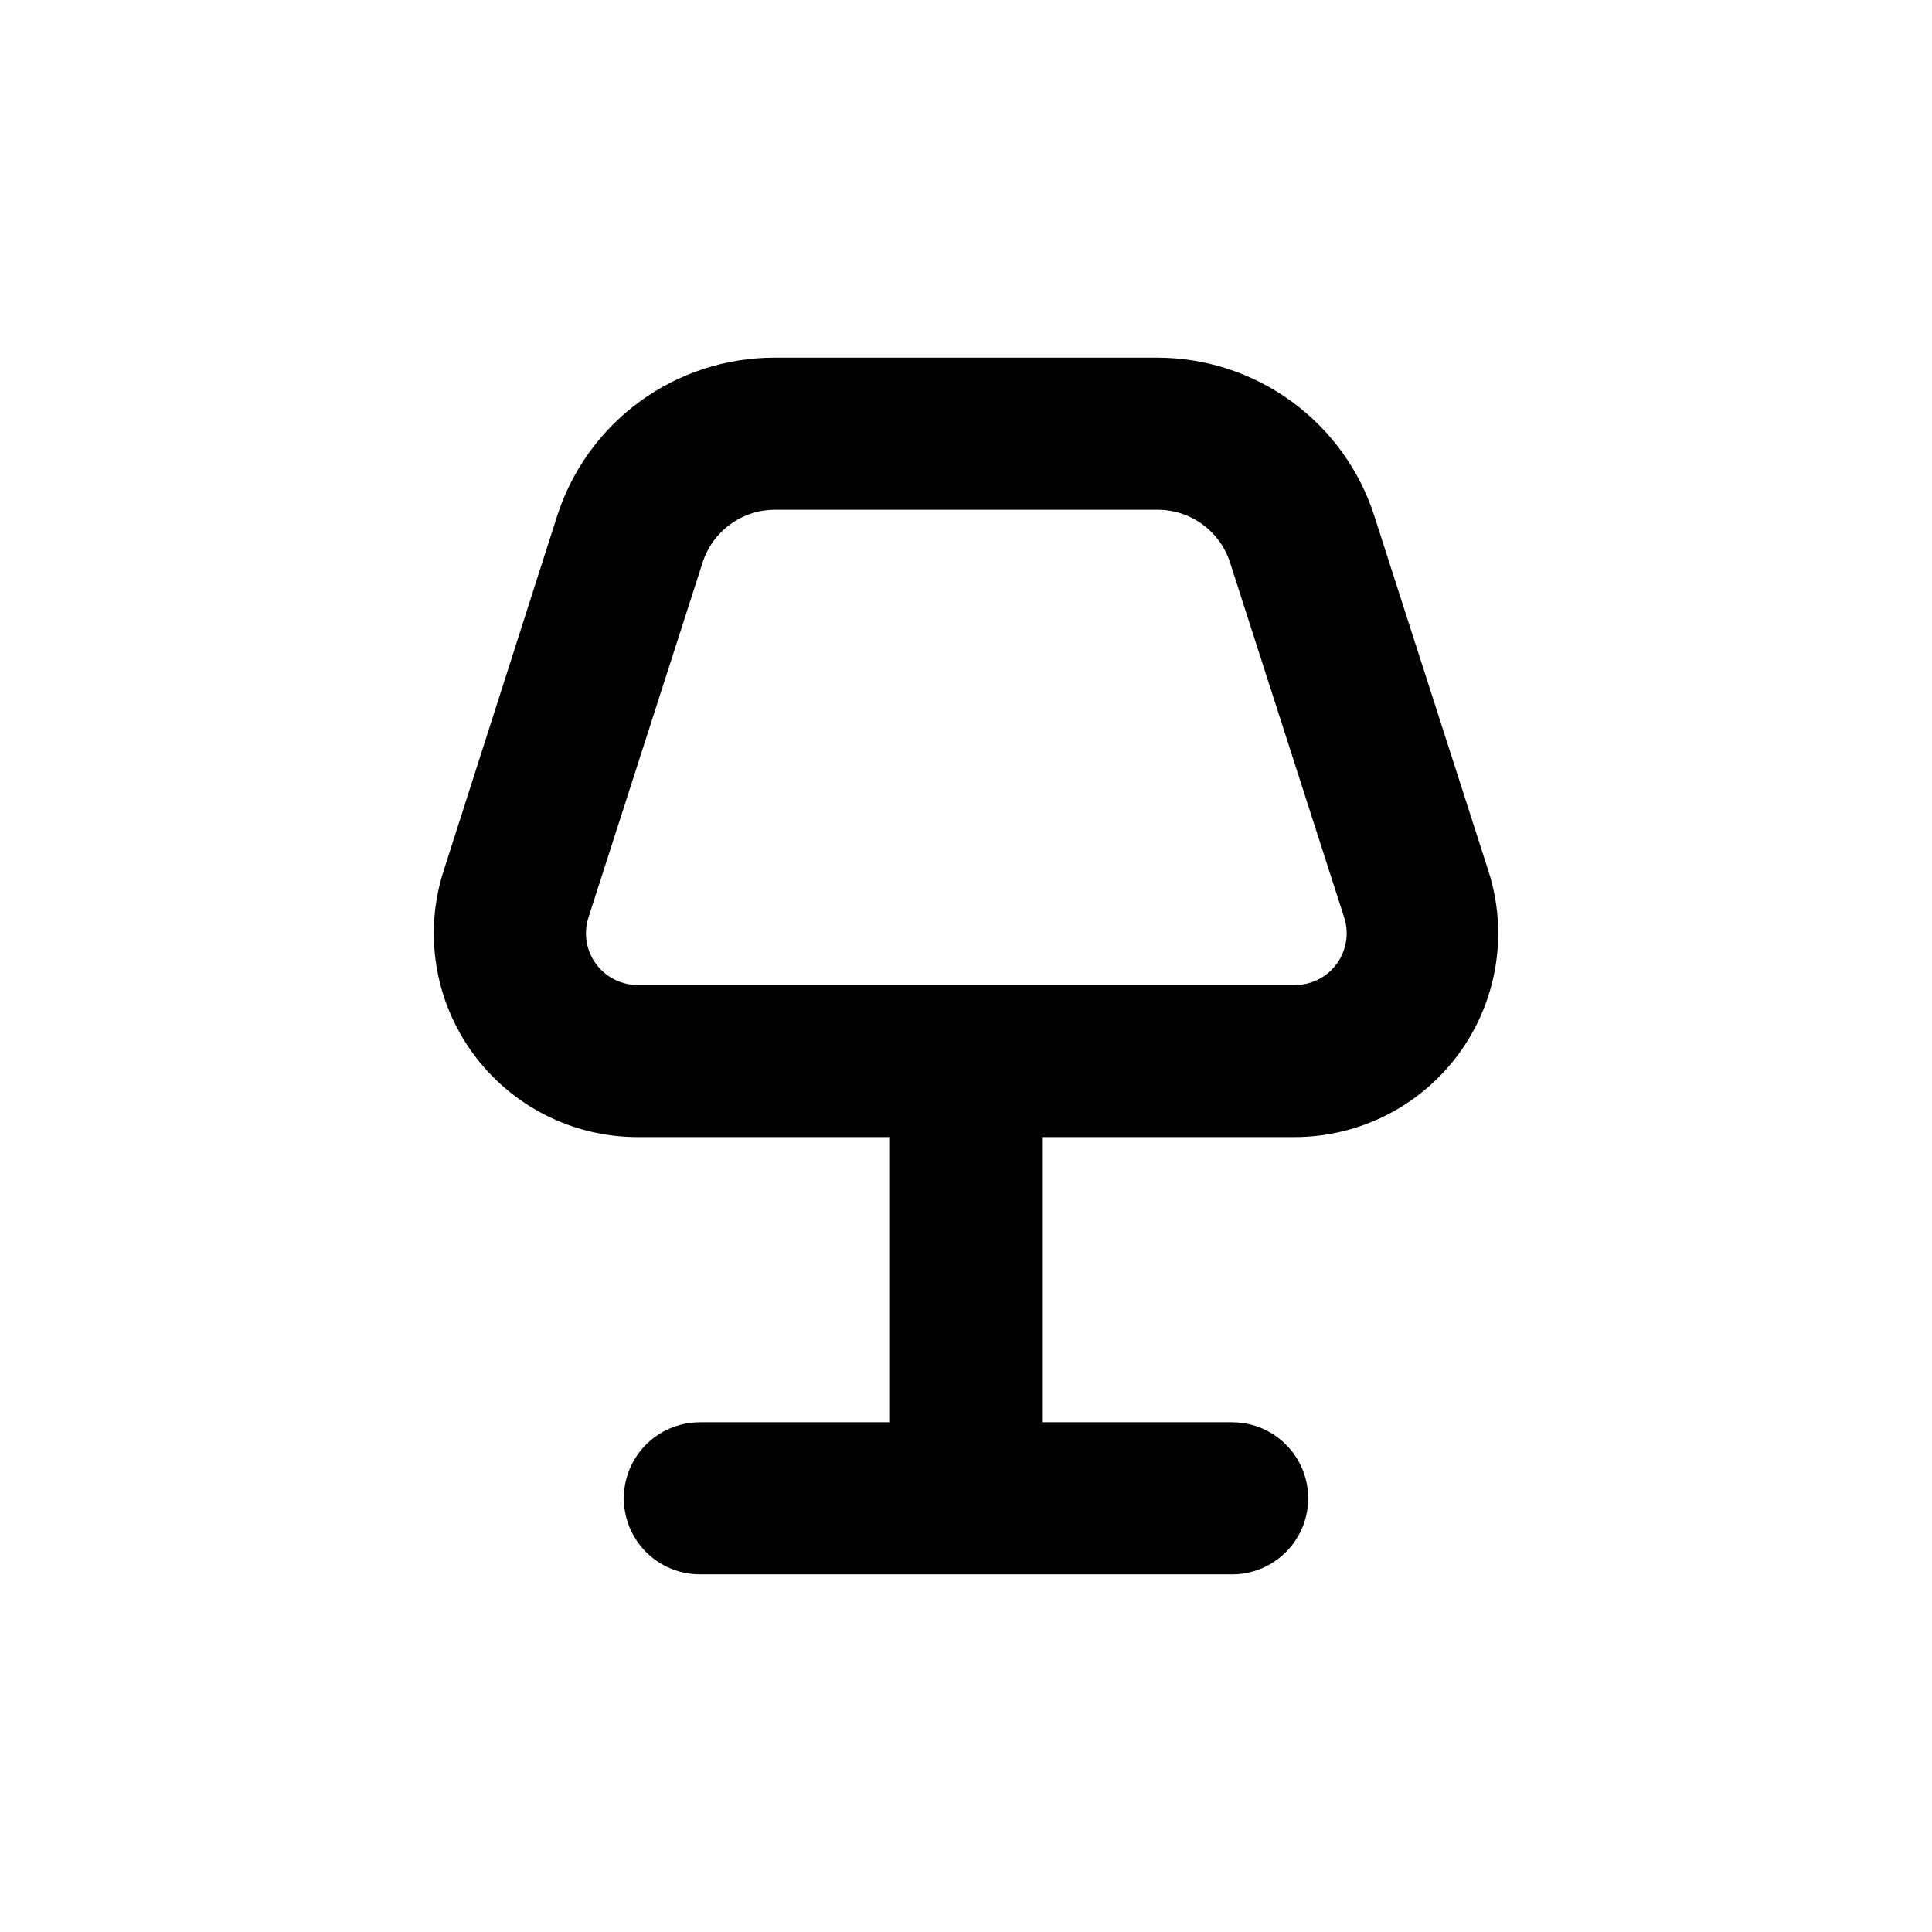 <?xml version="1.0" encoding="UTF-8"?>
<!-- Uploaded to: SVG Repo, www.svgrepo.com, Generator: SVG Repo Mixer Tools -->
<svg fill="#000000" width="800px" height="800px" version="1.1" viewBox="144 144 512 512" xmlns="http://www.w3.org/2000/svg">
 <path d="m291.63 280.8-30.078 94.012c-5.281 16.434-2.391 34.402 7.781 48.348s26.398 22.191 43.66 22.184h66.855v75.574h-50.383c-7.199 0-13.852 3.84-17.453 10.074-3.598 6.234-3.598 13.918 0 20.152 3.602 6.234 10.254 10.078 17.453 10.078h141.07c7.199 0 13.852-3.844 17.453-10.078s3.602-13.918 0-20.152-10.254-10.074-17.453-10.074h-50.379v-75.574h66.855c17.262 0.008 33.484-8.238 43.656-22.184 10.172-13.945 13.062-31.914 7.781-48.348l-30.23-94.062h0.004c-3.91-12.168-11.574-22.785-21.895-30.324-10.316-7.539-22.762-11.617-35.543-11.641h-101.57c-12.812-0.004-25.293 4.066-35.645 11.617-10.352 7.551-18.035 18.195-21.941 30.398zm57.586-1.711h101.57c4.273-0.004 8.434 1.355 11.883 3.871 3.449 2.516 6.012 6.066 7.312 10.133l30.23 94.012c1.363 4.199 0.621 8.797-1.996 12.355-2.617 3.555-6.789 5.633-11.203 5.578h-174.02c-4.379 0-8.492-2.09-11.07-5.625s-3.316-8.09-1.98-12.258l30.23-94.012c1.285-4.051 3.82-7.594 7.238-10.117 3.422-2.527 7.555-3.906 11.805-3.938z"/>
</svg>